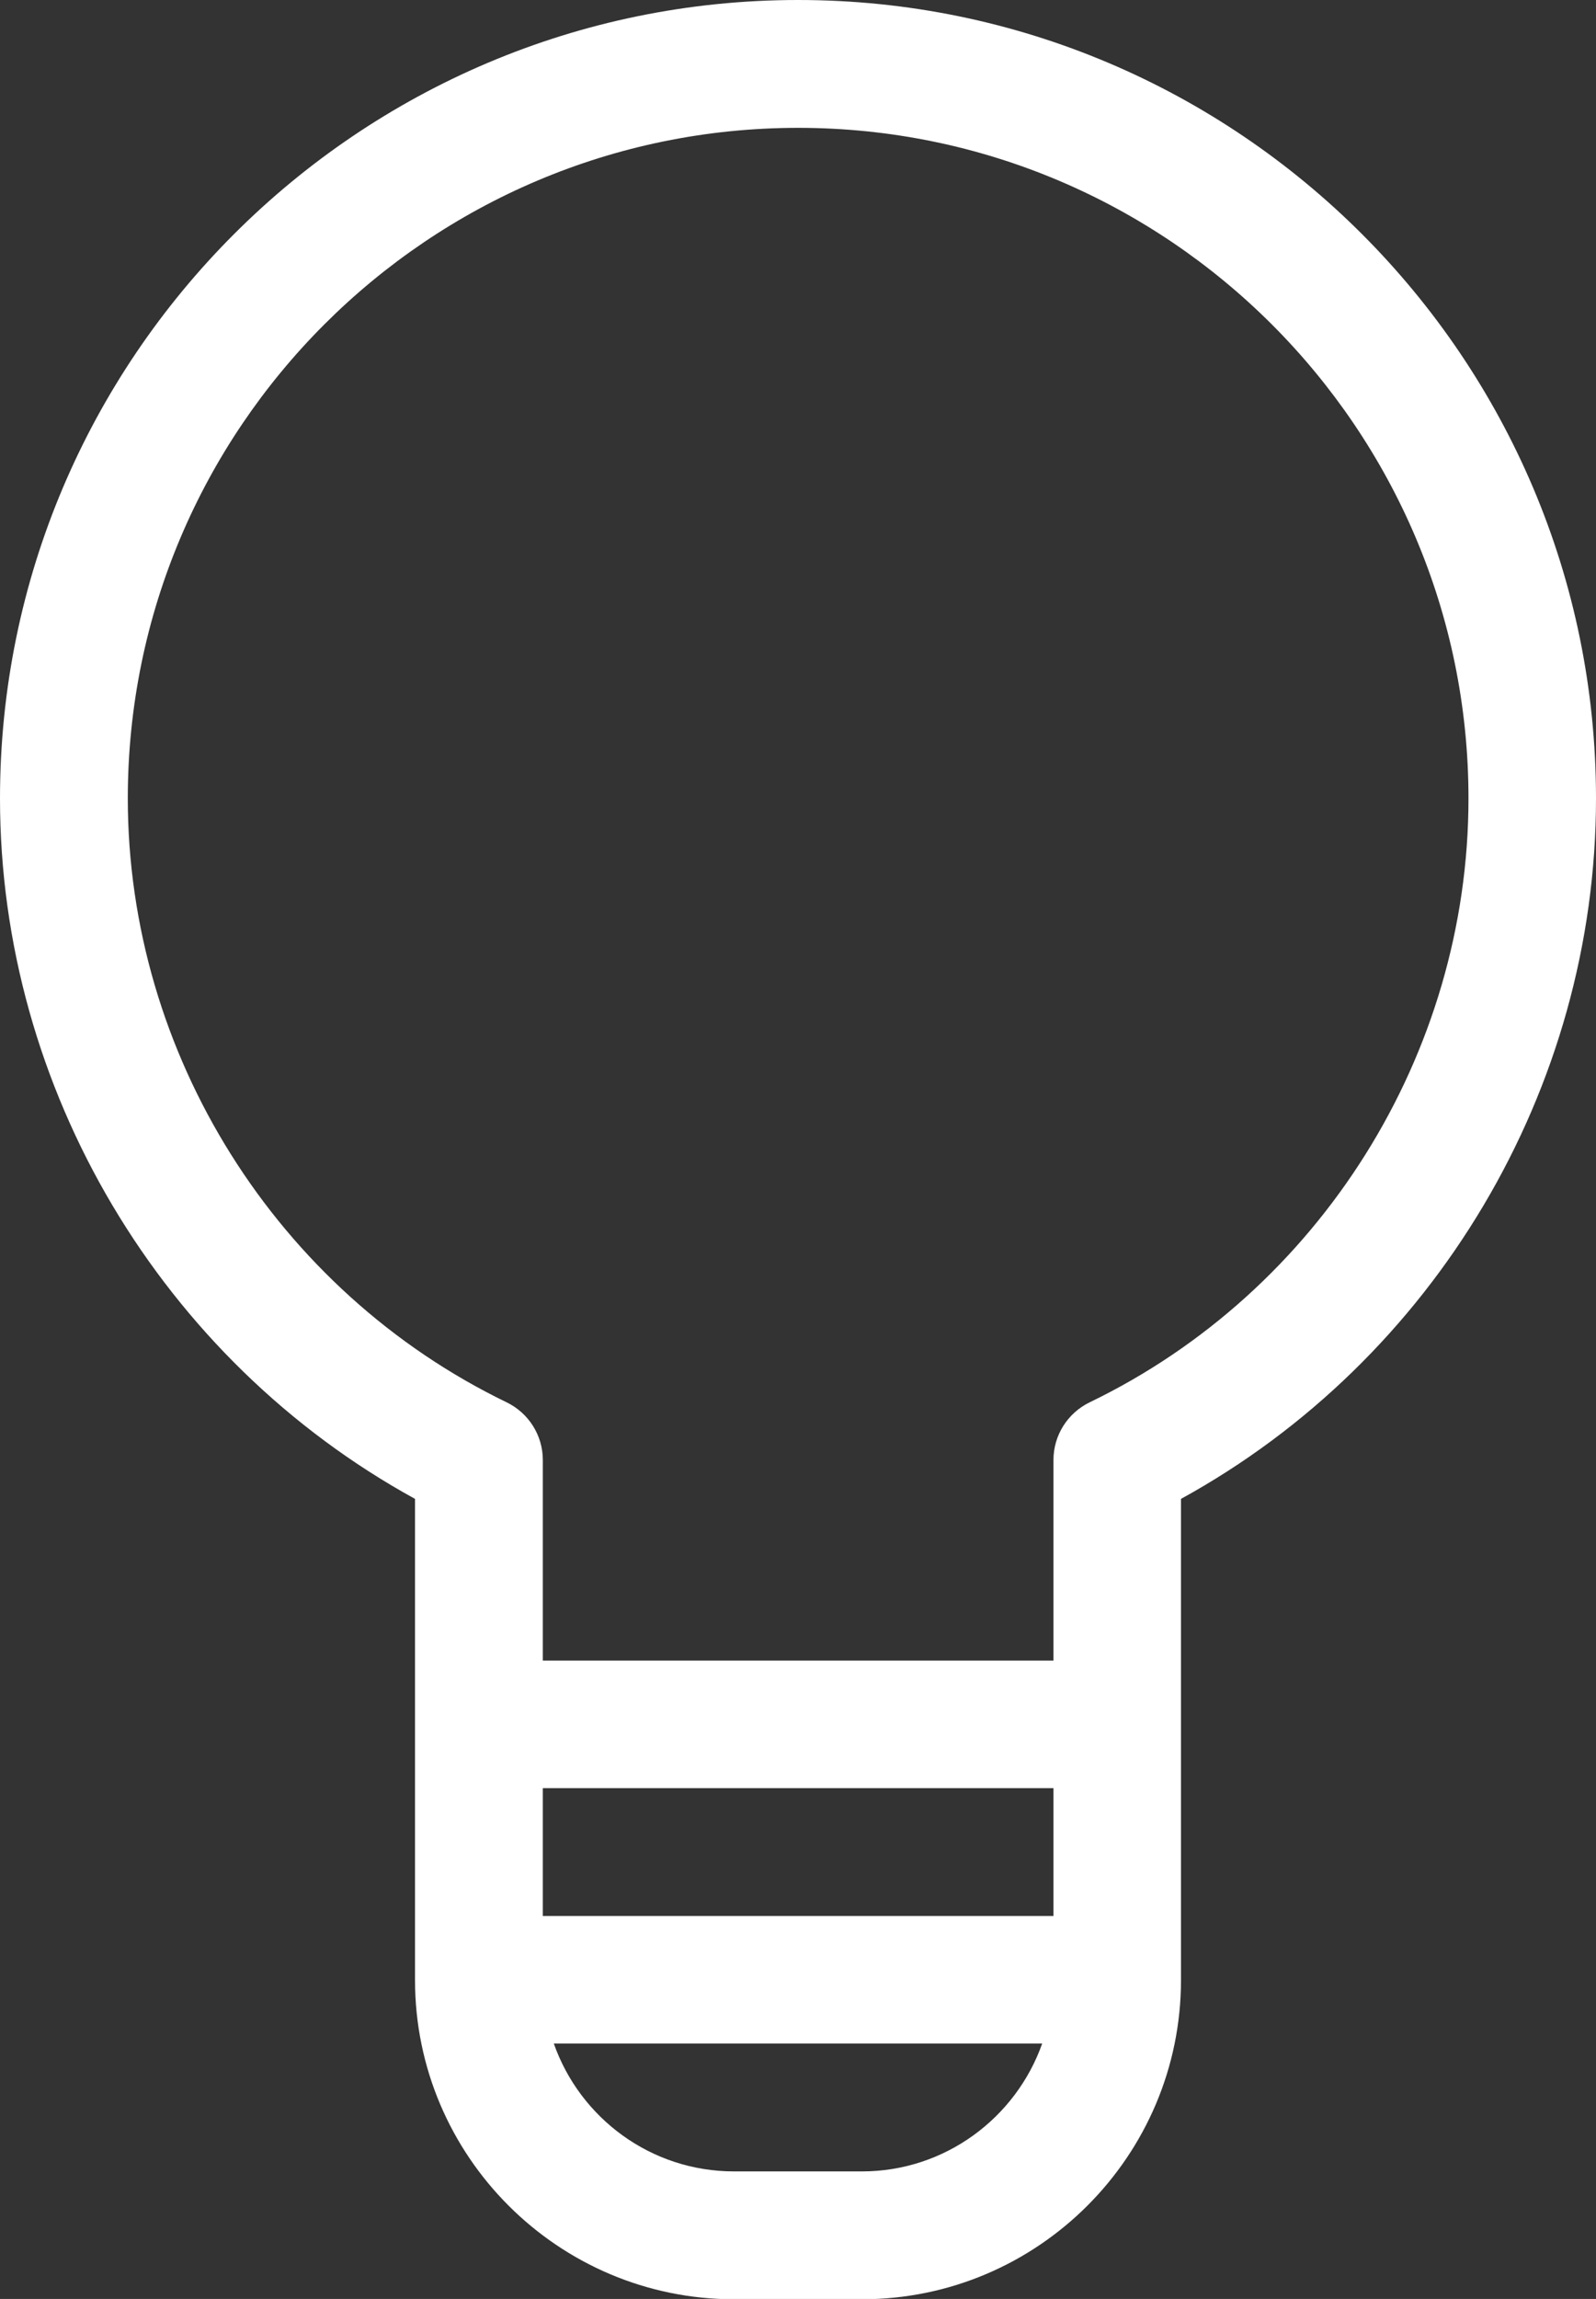 <?xml version="1.0" encoding="UTF-8"?>
<svg id="Layer_2" data-name="Layer 2" xmlns="http://www.w3.org/2000/svg" viewBox="0 0 56.57 81.46">
  <rect x="0" y="0" width="56.57" height="81.46" fill="#333333" stroke="none"/>
  <defs>
    <style>
      .cls-1 {
        fill: #fff;
        stroke-width: 0px;
      }
    </style>
  </defs>
  <g id="Layer_1-2" data-name="Layer 1">
    <path class="cls-1" d="m28.29,0C12.69,0,0,12.69,0,28.29c0,10.3,5.73,19.89,14.71,24.82v17.05c0,6.24,5.08,11.31,11.31,11.31h4.53c6.24,0,11.31-5.08,11.31-11.31v-17.05c8.98-4.93,14.71-14.52,14.71-24.82C56.57,12.69,43.88,0,28.29,0Zm9.05,67.89h-18.1v-4.53h18.1v4.53Zm-6.79,9.05h-4.53c-2.95,0-5.46-1.89-6.39-4.53h17.31c-.93,2.63-3.44,4.53-6.39,4.53Zm8.07-27.25c-.78.38-1.28,1.17-1.28,2.04v7.11h-18.1v-7.11c0-.87-.5-1.66-1.28-2.04-8.16-3.95-13.43-12.35-13.43-21.4C4.53,15.18,15.19,4.53,28.29,4.53s23.76,10.66,23.76,23.76c0,9.06-5.27,17.46-13.43,21.4Z"/>
  </g>
</svg>